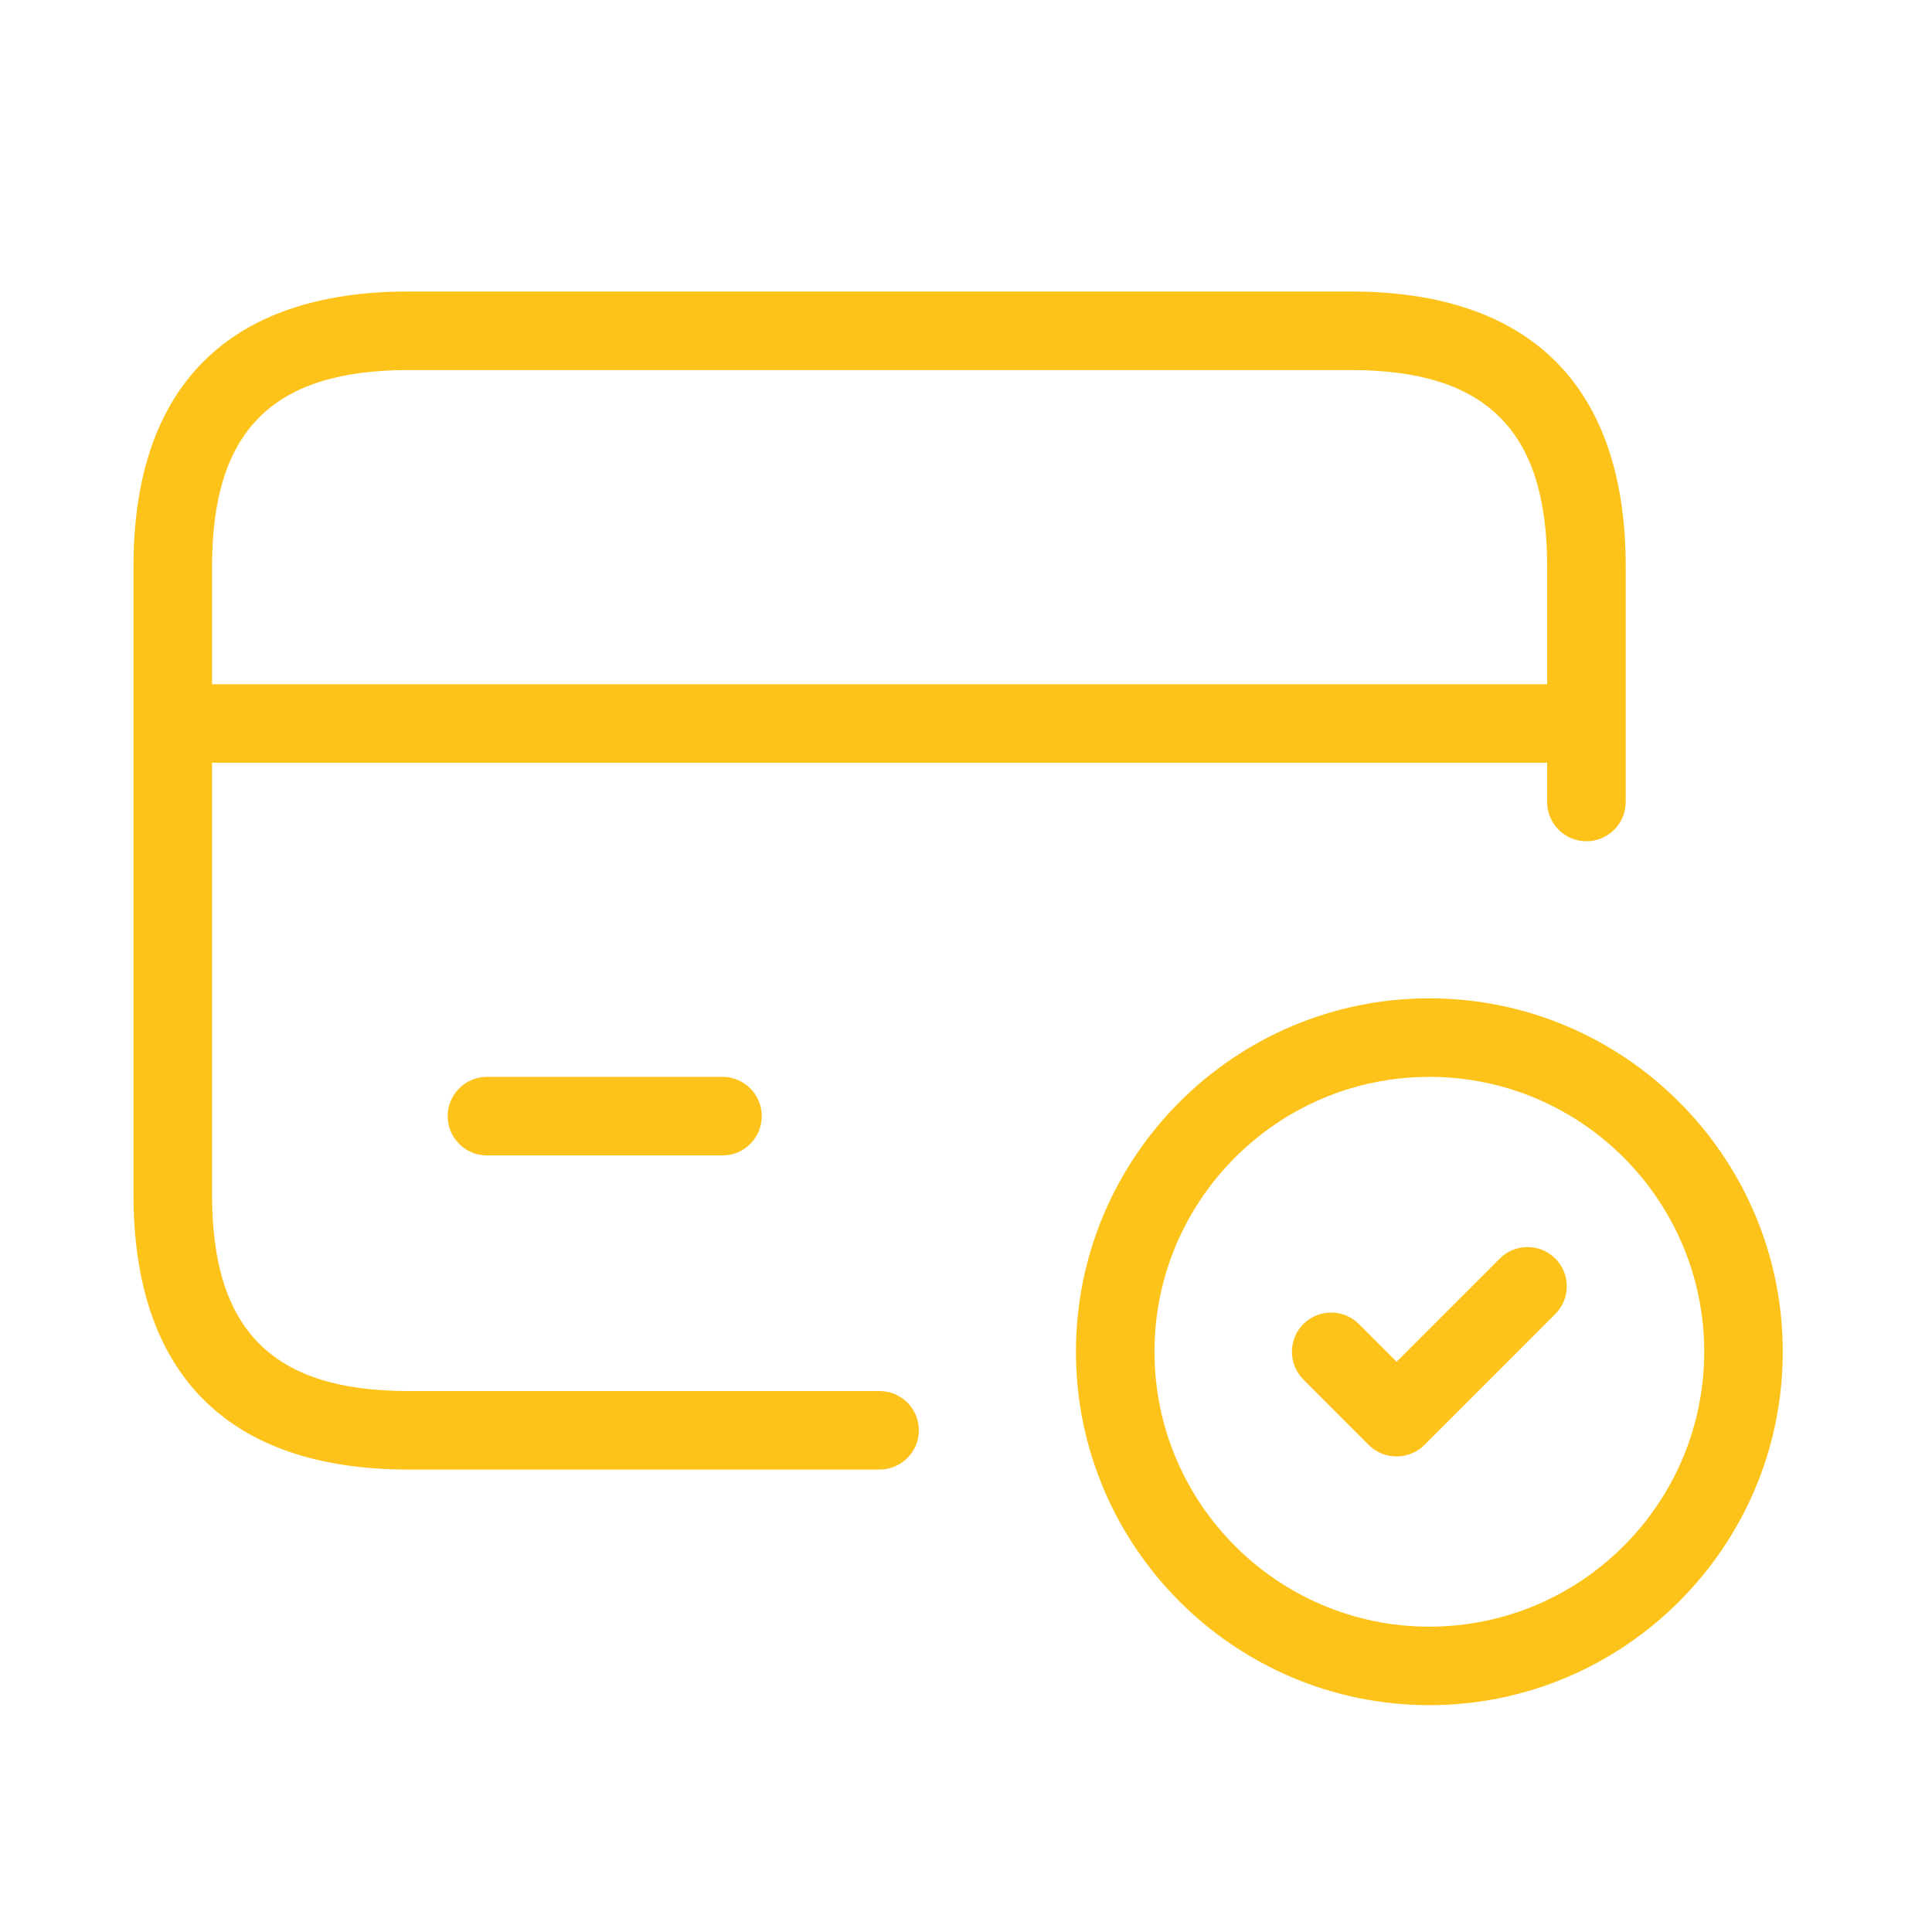 <svg width="41" height="41" viewBox="0 0 41 41" fill="none" xmlns="http://www.w3.org/2000/svg">
<g id="advantages-icon-payment">
<path id="credit-card-check" d="M18.666 29.52H8.666C5.785 29.52 4.5 28.235 4.5 25.353V16.186H32.833V17.02C32.833 17.48 33.206 17.853 33.666 17.853C34.126 17.853 34.5 17.48 34.5 17.02V12.02C34.5 8.203 32.483 6.186 28.666 6.186H8.666C4.85 6.186 2.833 8.203 2.833 12.02V25.353C2.833 29.17 4.85 31.186 8.666 31.186H18.666C19.126 31.186 19.5 30.813 19.5 30.353C19.5 29.893 19.126 29.52 18.666 29.52ZM8.666 7.853H28.666C31.548 7.853 32.833 9.138 32.833 12.02V14.52H4.5V12.02C4.5 9.138 5.785 7.853 8.666 7.853ZM15.333 22.853C15.793 22.853 16.166 23.226 16.166 23.686C16.166 24.146 15.793 24.52 15.333 24.52H10.333C9.873 24.52 9.5 24.146 9.5 23.686C9.5 23.226 9.873 22.853 10.333 22.853H15.333ZM30.333 21.186C26.198 21.186 22.833 24.551 22.833 28.686C22.833 32.821 26.198 36.186 30.333 36.186C34.468 36.186 37.833 32.821 37.833 28.686C37.833 24.551 34.468 21.186 30.333 21.186ZM30.333 34.52C27.116 34.52 24.5 31.903 24.5 28.686C24.5 25.47 27.116 22.853 30.333 22.853C33.55 22.853 36.166 25.47 36.166 28.686C36.166 31.903 33.55 34.52 30.333 34.52ZM33.006 26.708C33.331 27.033 33.331 27.561 33.006 27.886L30.228 30.665C30.071 30.821 29.86 30.908 29.638 30.908C29.416 30.908 29.205 30.82 29.048 30.665L27.66 29.276C27.335 28.951 27.335 28.423 27.66 28.098C27.985 27.773 28.513 27.773 28.838 28.098L29.638 28.898L31.826 26.71C32.153 26.383 32.68 26.383 33.006 26.708Z" fill="#fdc31a"/>
</g>
</svg>
